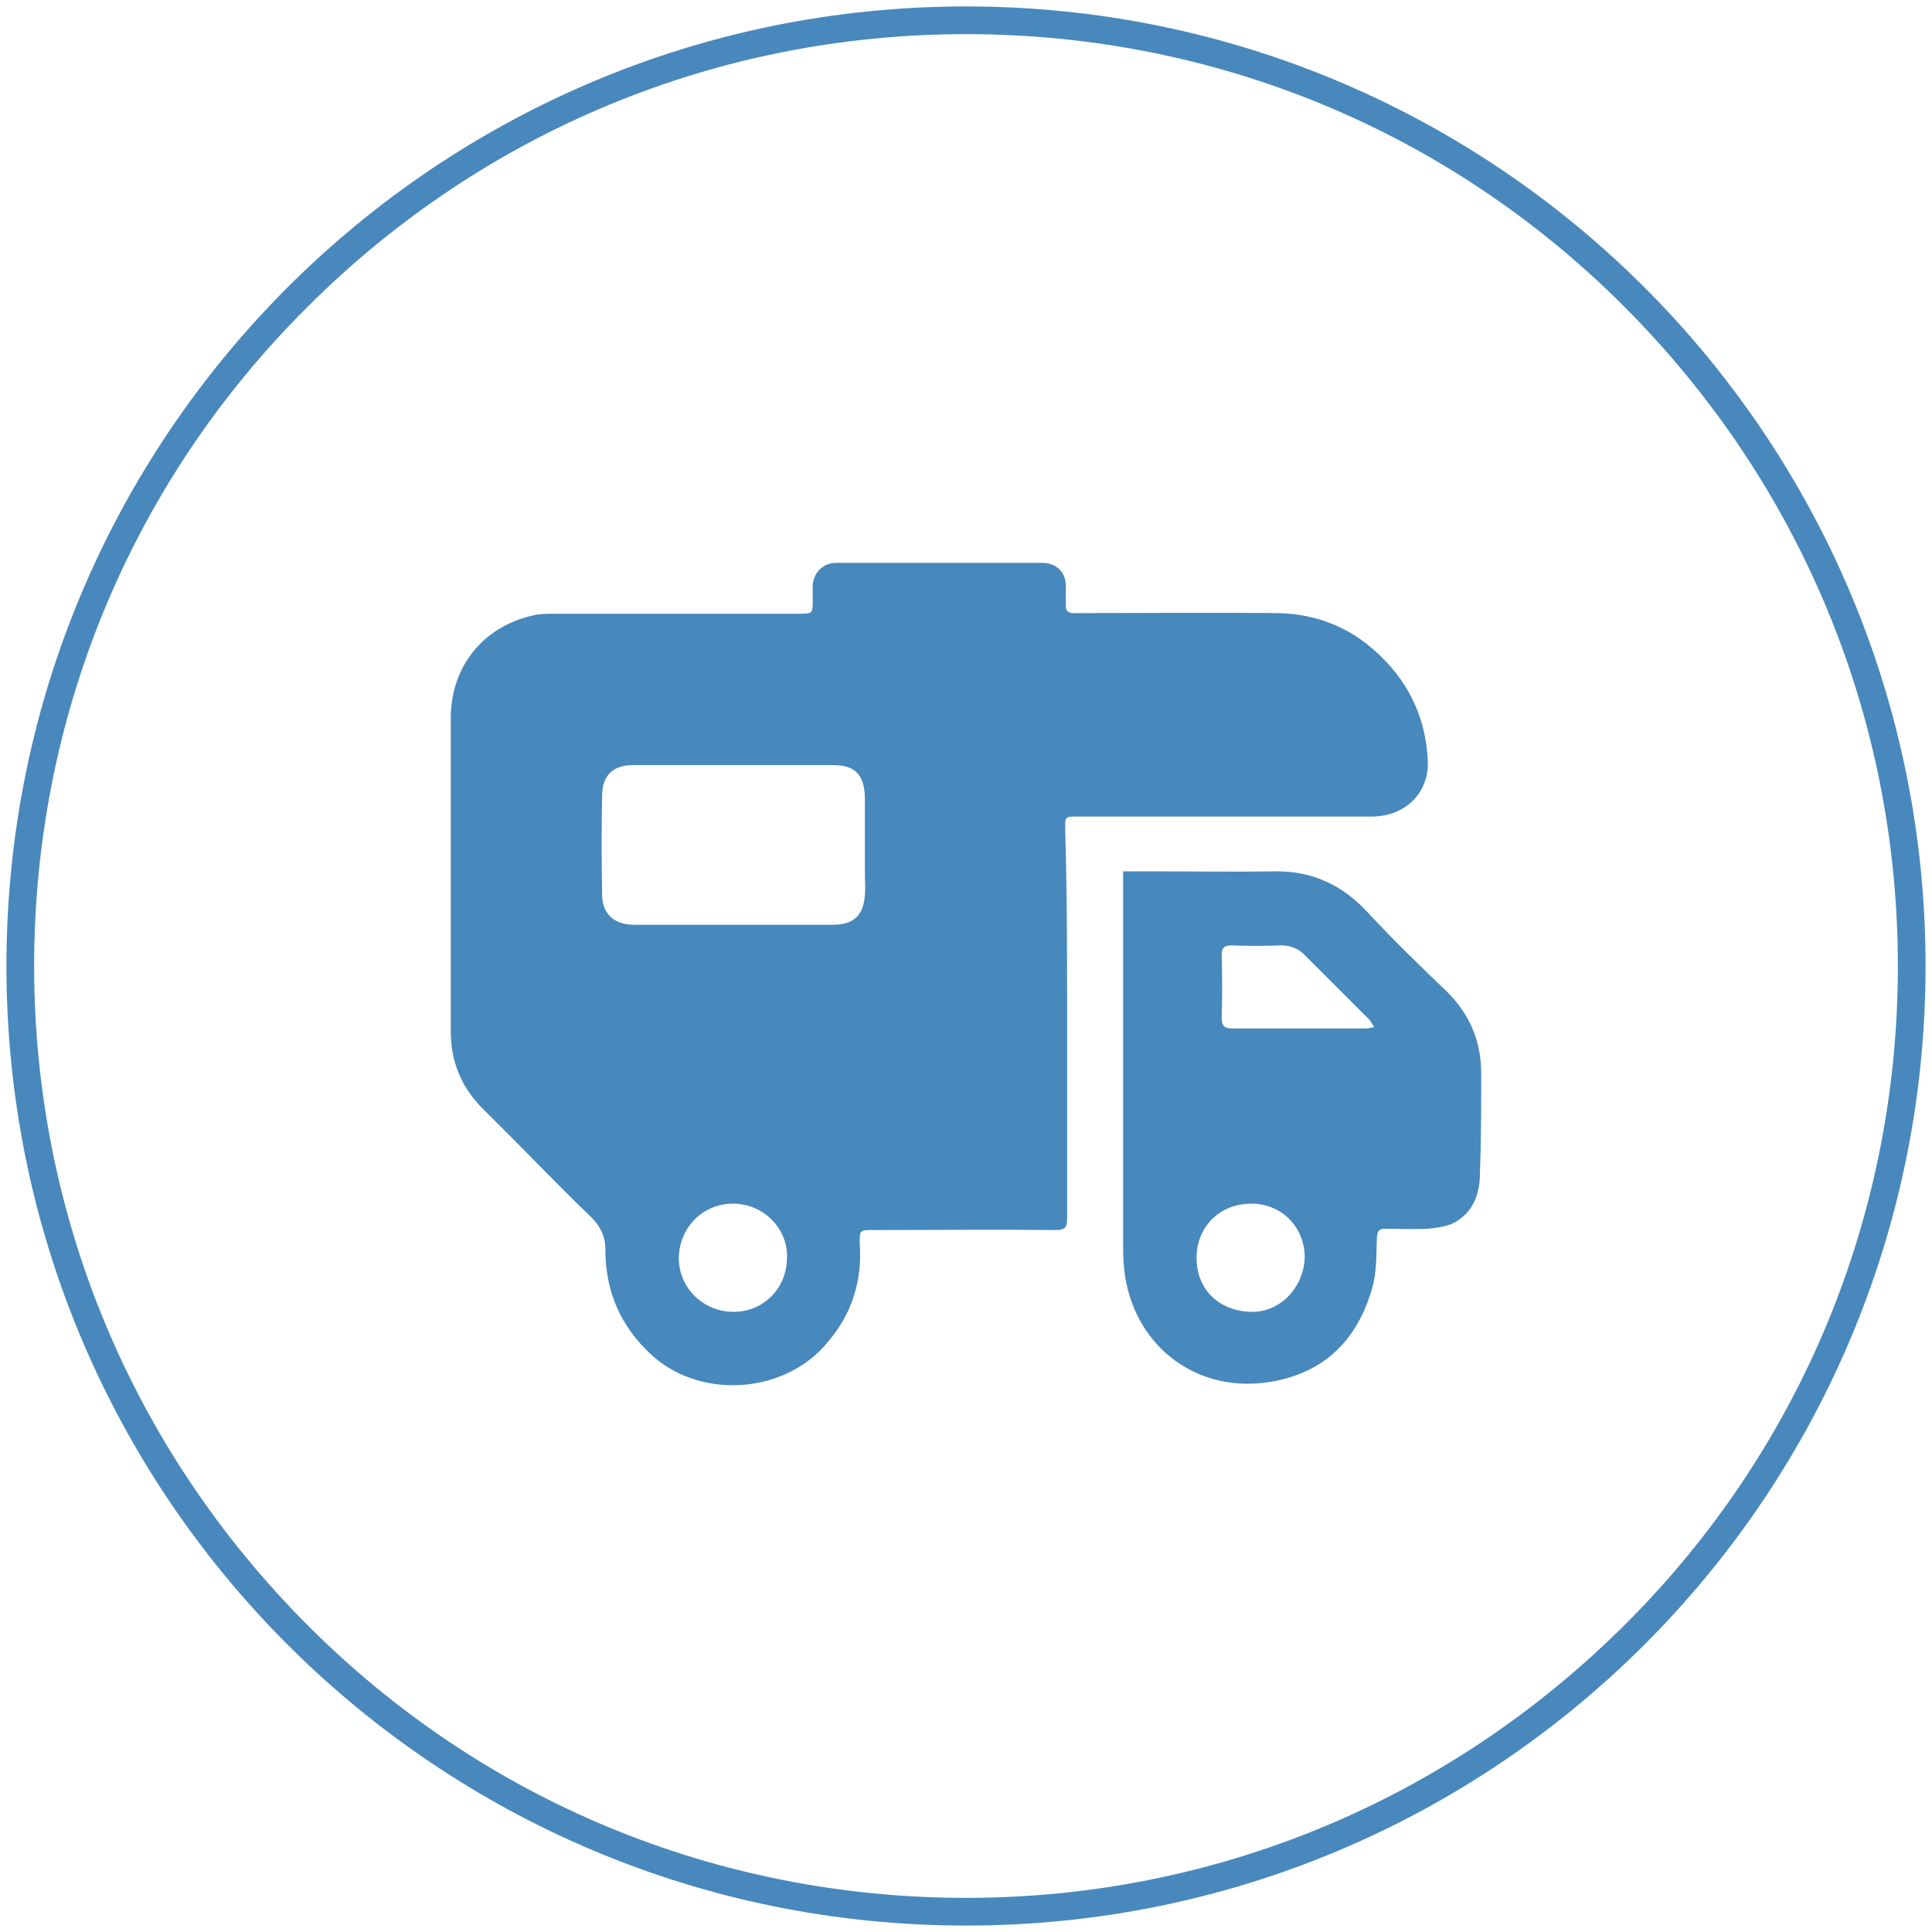 <?xml version="1.0" encoding="utf-8"?>
<!-- Generator: Adobe Illustrator 24.2.1, SVG Export Plug-In . SVG Version: 6.00 Build 0)  -->
<svg version="1.0" id="Layer_1" xmlns="http://www.w3.org/2000/svg" xmlns:xlink="http://www.w3.org/1999/xlink" x="0px" y="0px"
	 viewBox="0 0 300 300" style="enable-background:new 0 0 300 300;" xml:space="preserve">
<style type="text/css">
	.st0{fill:#4888BD;}
	.st1{fill:#4788BD;}
</style>
<g id="circle">
	<g>
		<path class="st0" d="M150,5.3c38.6,0,75,15,102.3,42.4s42.4,63.7,42.4,102.3s-15,75-42.4,102.3s-63.7,42.4-102.3,42.4
			s-75-15-102.3-42.4S5.3,188.6,5.3,150s15-75,42.4-102.3C75,20.4,111.4,5.3,150,5.3 M150,1C67.7,1,1,67.7,1,150s66.7,149,149,149
			s149-66.7,149-149S232.3,1,150,1L150,1z"/>
	</g>
</g>
<g id="RVs">
	<path class="st1" d="M165.7,158.8c0,10.2,0,20.3,0,30.5c0,1.3-0.4,1.7-1.7,1.7c-9.5-0.1-19,0-28.5,0c-2,0-2,0-2,2
		c0.4,5.7-1.1,10.8-4.8,15.2c-6.5,8.2-19.6,9.2-27.3,2.4c-5-4.5-7.4-10-7.4-16.6c0-2-0.7-3.4-2-4.8c-5.8-5.6-11.3-11.4-17-17
		c-3.4-3.4-5-7.4-5-12c0-16.2,0-32.5,0-48.7c0-7.9,4.9-14.1,12.6-15.9c1.1-0.3,2.3-0.3,3.4-0.3c12.7,0,25.2,0,38,0
		c2.2,0,2.2,0,2.2-2.2c0-0.8,0-1.6,0-2.3c0.2-2,1.7-3.4,3.6-3.4c10.7,0,21.3,0,32,0c2.2,0,3.7,1.4,3.7,3.6c0,1,0,2,0,3.1
		c0,0.8,0.4,1,1,1.1c0.5,0,1,0,1.4,0c10.2,0,20.2-0.1,30.4,0c6.2,0.1,11.7,2.3,16.2,6.8c4.5,4.4,6.9,9.8,7.2,16
		c0.3,4.8-3.2,8.8-8.8,8.8c-15.2,0-30.5,0-45.7,0c-1.8,0-1.8,0-1.8,1.9C165.7,138.7,165.7,148.8,165.7,158.8z M113.9,118.8
		c-5.2,0-10.4,0-15.6,0c-3,0-4.7,1.5-4.8,4.5c-0.1,5.2-0.1,10.4,0,15.6c0,3,1.8,4.6,4.8,4.7c2.1,0,4.4,0,6.5,0c8.2,0,16.3,0,24.5,0
		c3.2,0,4.8-1.4,5-4.7c0.1-1,0-2,0-3.1c0-4,0-8,0-12c-0.1-3.5-1.5-5-5-5C124,118.8,118.9,118.8,113.9,118.8z M122.2,195.3
		c0.2-4.1-3.2-8.3-8.3-8.4c-5,0-8.4,3.9-8.5,8.4c0,4.7,3.8,8.4,8.5,8.4S122.2,200,122.2,195.3z"/>
	<path class="st1" d="M230,166.7c0-4.9-1.7-9.1-5.3-12.7c-4.2-4-8.4-8.1-12.4-12.4c-3.8-4.1-8.4-6.3-14-6.3c-6.9,0.1-13.6,0-20.5,0
		c-1,0-2.1,0-3.4,0c0,0.6,0,1,0,1.4c0,19,0,38.2,0,57.2c0,1.4,0.1,2.9,0.3,4.3c1.8,11.2,11.5,18.4,23,16.3
		c8.2-1.5,13.2-6.7,15.4-14.6c0.7-2.5,0.6-5.1,0.7-7.8c0.1-1,0.4-1.3,1.2-1.3c2.2,0,4.5,0.1,6.7,0c1.2-0.1,2.5-0.3,3.6-0.7
		c3.3-1.5,4.5-4.5,4.5-7.9C230,177.1,230,171.9,230,166.7z M194.1,203.7c-4.8-0.2-8.3-3.4-8.3-8.4c0-4.8,3.6-8.4,8.5-8.4
		c4.8,0,8.3,3.7,8.3,8.4C202.4,200,198.7,203.9,194.1,203.7z M211.9,159.7c-6.9,0-13.7,0-20.6,0c-1.1,0-1.6-0.4-1.6-1.6
		c0.1-3.3,0.1-6.6,0-9.8c0-1.1,0.4-1.5,1.5-1.5c2.6,0.1,5.1,0.1,7.7,0c1.5,0,2.7,0.5,3.7,1.5c3.3,3.3,6.6,6.6,9.9,9.9
		c0.3,0.3,0.5,0.7,0.9,1.3C212.9,159.6,212.4,159.7,211.9,159.7z"/>
</g>
</svg>
